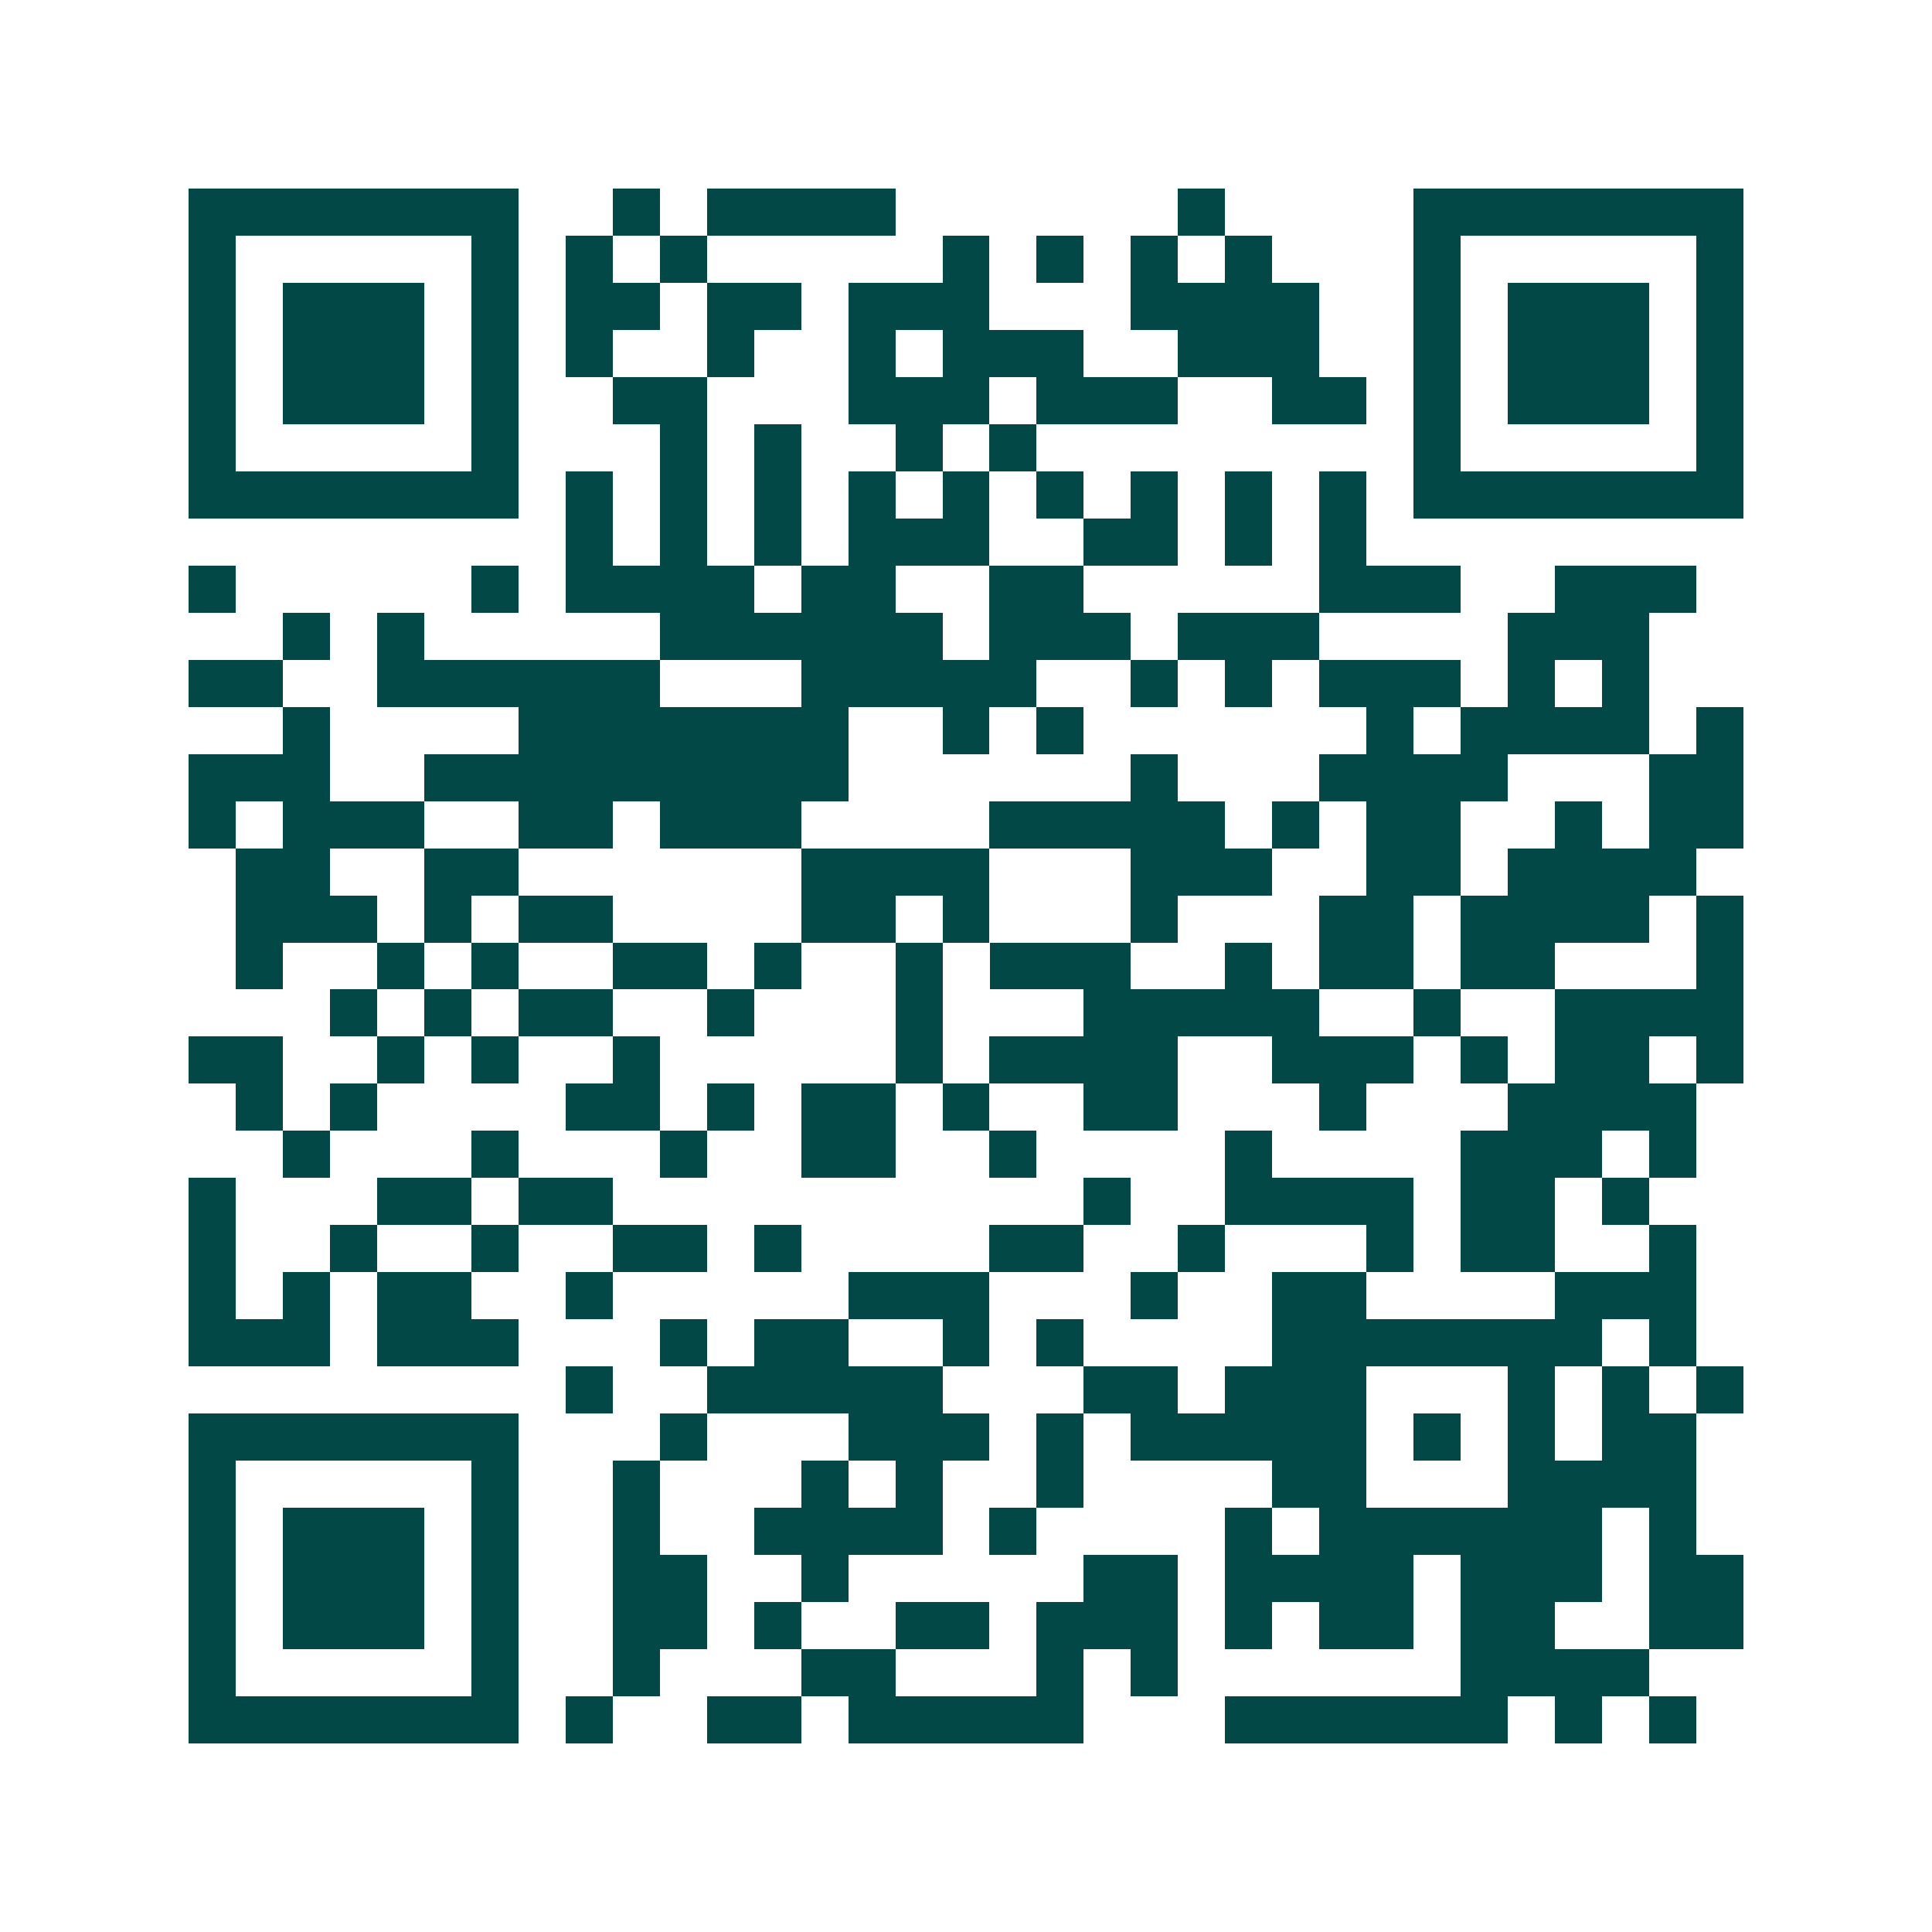 <svg xmlns="http://www.w3.org/2000/svg" width="200" height="200" viewBox="0 0 41 41" shape-rendering="crispEdges"><path fill="#ffffff" d="M0 0h41v41H0z"/><path stroke="#014847" d="M4 4.5h7m2 0h1m1 0h4m6 0h1m4 0h7M4 5.5h1m5 0h1m1 0h1m1 0h1m5 0h1m1 0h1m1 0h1m1 0h1m3 0h1m5 0h1M4 6.5h1m1 0h3m1 0h1m1 0h2m1 0h2m1 0h3m3 0h4m2 0h1m1 0h3m1 0h1M4 7.5h1m1 0h3m1 0h1m1 0h1m2 0h1m2 0h1m1 0h3m2 0h3m2 0h1m1 0h3m1 0h1M4 8.5h1m1 0h3m1 0h1m2 0h2m3 0h3m1 0h3m2 0h2m1 0h1m1 0h3m1 0h1M4 9.5h1m5 0h1m3 0h1m1 0h1m2 0h1m1 0h1m8 0h1m5 0h1M4 10.5h7m1 0h1m1 0h1m1 0h1m1 0h1m1 0h1m1 0h1m1 0h1m1 0h1m1 0h1m1 0h7M12 11.5h1m1 0h1m1 0h1m1 0h3m2 0h2m1 0h1m1 0h1M4 12.5h1m5 0h1m1 0h4m1 0h2m2 0h2m5 0h3m2 0h3M6 13.5h1m1 0h1m5 0h6m1 0h3m1 0h3m4 0h3M4 14.5h2m2 0h6m3 0h5m2 0h1m1 0h1m1 0h3m1 0h1m1 0h1M6 15.5h1m4 0h7m2 0h1m1 0h1m6 0h1m1 0h4m1 0h1M4 16.5h3m2 0h9m6 0h1m3 0h4m3 0h2M4 17.5h1m1 0h3m2 0h2m1 0h3m4 0h5m1 0h1m1 0h2m2 0h1m1 0h2M5 18.5h2m2 0h2m6 0h4m3 0h3m2 0h2m1 0h4M5 19.5h3m1 0h1m1 0h2m4 0h2m1 0h1m3 0h1m3 0h2m1 0h4m1 0h1M5 20.5h1m2 0h1m1 0h1m2 0h2m1 0h1m2 0h1m1 0h3m2 0h1m1 0h2m1 0h2m3 0h1M7 21.5h1m1 0h1m1 0h2m2 0h1m3 0h1m3 0h5m2 0h1m2 0h4M4 22.5h2m2 0h1m1 0h1m2 0h1m5 0h1m1 0h4m2 0h3m1 0h1m1 0h2m1 0h1M5 23.5h1m1 0h1m4 0h2m1 0h1m1 0h2m1 0h1m2 0h2m3 0h1m3 0h4M6 24.5h1m3 0h1m3 0h1m2 0h2m2 0h1m4 0h1m4 0h3m1 0h1M4 25.5h1m3 0h2m1 0h2m10 0h1m2 0h4m1 0h2m1 0h1M4 26.5h1m2 0h1m2 0h1m2 0h2m1 0h1m4 0h2m2 0h1m3 0h1m1 0h2m2 0h1M4 27.5h1m1 0h1m1 0h2m2 0h1m5 0h3m3 0h1m2 0h2m4 0h3M4 28.5h3m1 0h3m3 0h1m1 0h2m2 0h1m1 0h1m4 0h7m1 0h1M12 29.5h1m2 0h5m3 0h2m1 0h3m3 0h1m1 0h1m1 0h1M4 30.5h7m3 0h1m3 0h3m1 0h1m1 0h5m1 0h1m1 0h1m1 0h2M4 31.5h1m5 0h1m2 0h1m3 0h1m1 0h1m2 0h1m4 0h2m3 0h4M4 32.5h1m1 0h3m1 0h1m2 0h1m2 0h4m1 0h1m4 0h1m1 0h6m1 0h1M4 33.5h1m1 0h3m1 0h1m2 0h2m2 0h1m5 0h2m1 0h4m1 0h3m1 0h2M4 34.5h1m1 0h3m1 0h1m2 0h2m1 0h1m2 0h2m1 0h3m1 0h1m1 0h2m1 0h2m2 0h2M4 35.5h1m5 0h1m2 0h1m3 0h2m3 0h1m1 0h1m6 0h4M4 36.5h7m1 0h1m2 0h2m1 0h5m3 0h6m1 0h1m1 0h1"/></svg>
